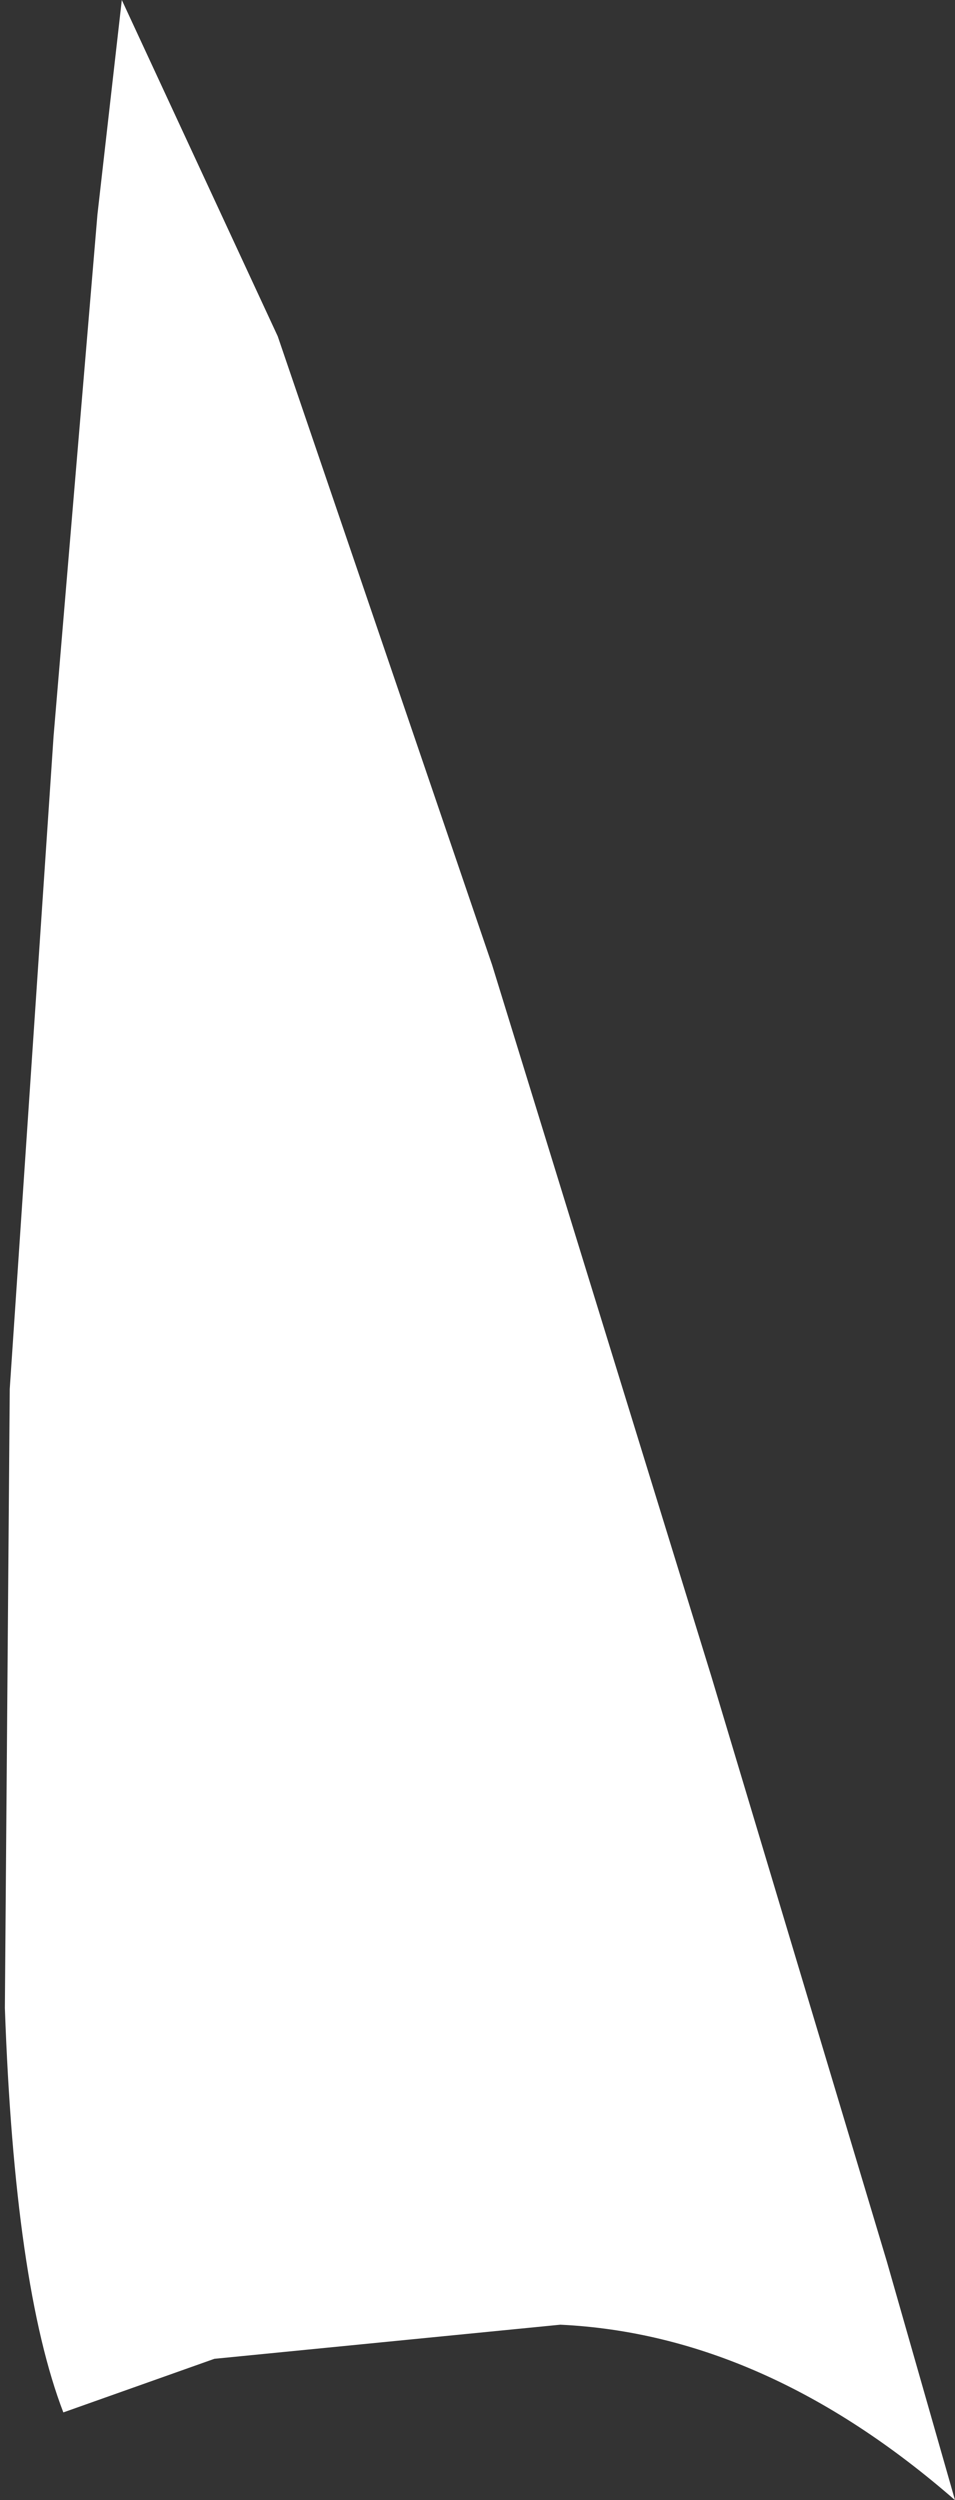 <?xml version="1.0" encoding="UTF-8" standalone="no"?>
<svg xmlns:xlink="http://www.w3.org/1999/xlink" height="25.65px" width="9.8px" xmlns="http://www.w3.org/2000/svg">
  <rect width="100%" height="100%" fill="#333333" stroke="none"/>
  <g transform="matrix(1.0, 0.0, 0.0, 1.0, 0.3, 0.0)">
    <path d="M0.95 0.0 L2.55 3.45 4.75 9.9 7.0 17.2 8.8 23.2 9.5 25.65 Q7.55 23.95 5.45 23.85 L1.9 24.2 0.35 24.75 Q-0.15 23.45 -0.25 20.6 L-0.2 14.25 0.25 7.55 0.7 2.2 0.95 0.0" fill="#ffffff" fill-rule="evenodd" stroke="none"/>
  </g>
</svg>
